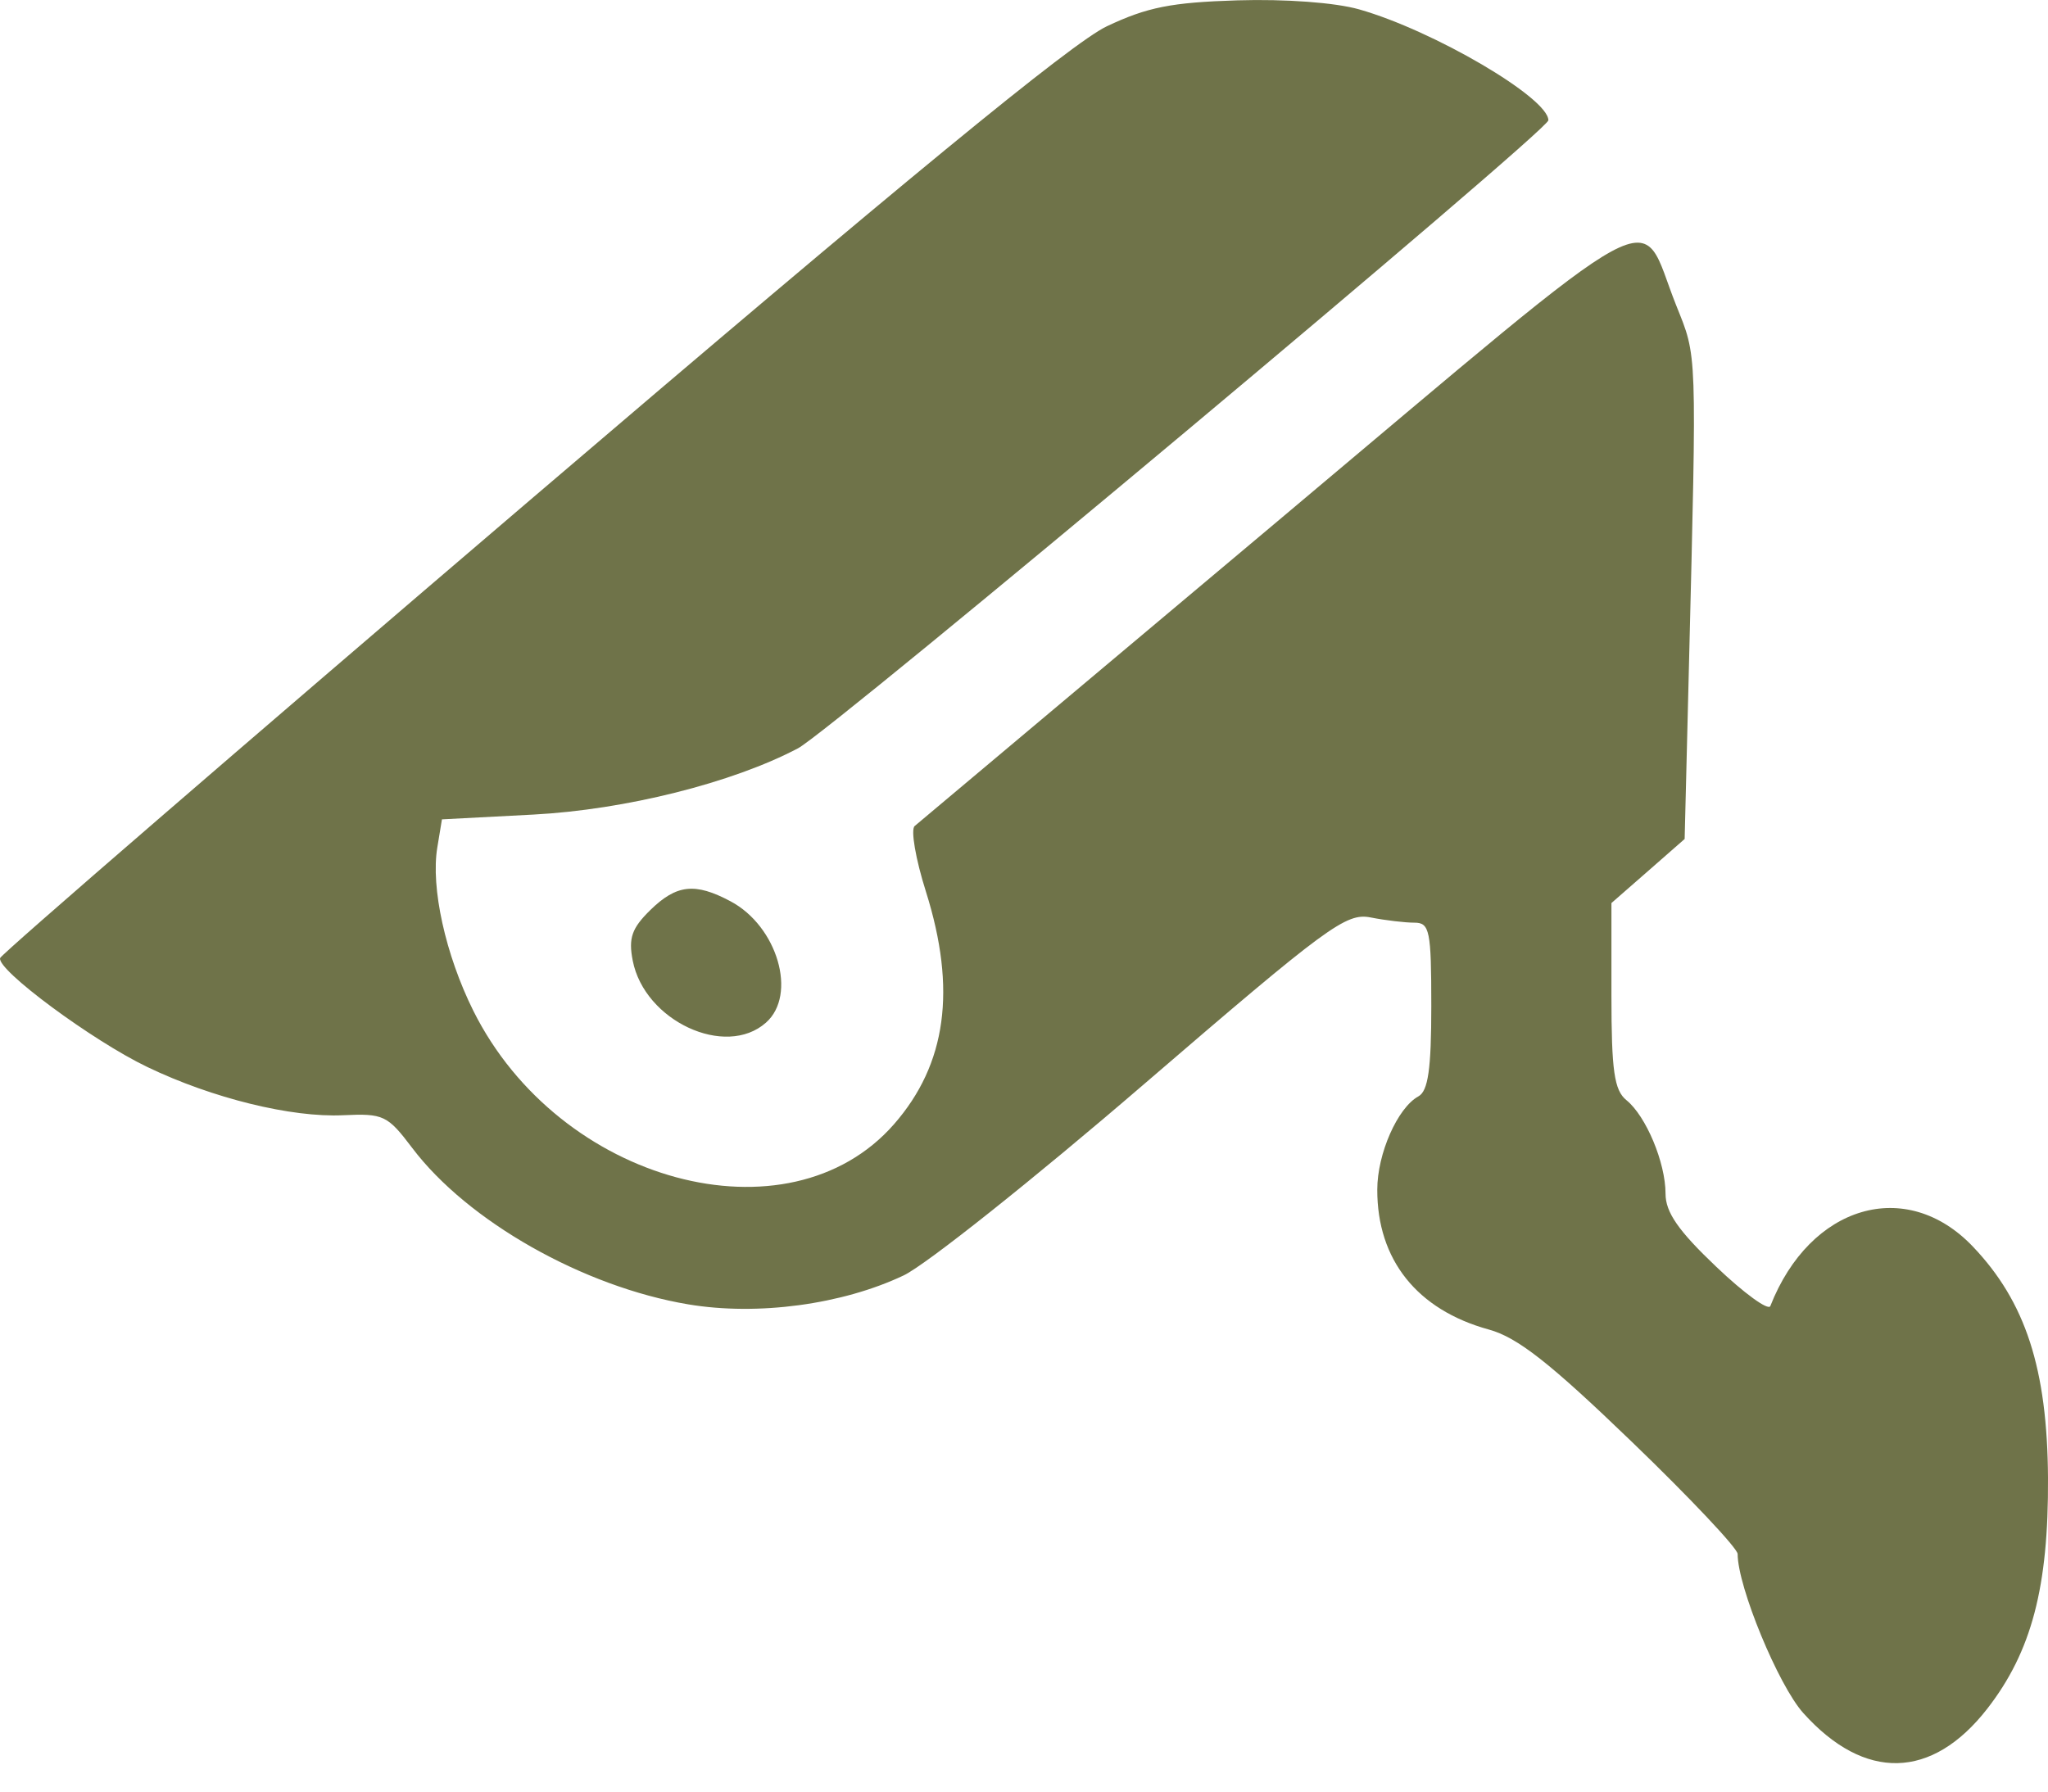 <?xml version="1.0" encoding="UTF-8"?> <svg xmlns="http://www.w3.org/2000/svg" width="24" height="21" viewBox="0 0 24 21" fill="none"> <path fill-rule="evenodd" clip-rule="evenodd" d="M15.928 0.11C16.8 0.358 18.145 1.147 18.145 1.41C18.145 1.531 9.745 8.564 9.352 8.771C8.581 9.177 7.328 9.491 6.25 9.548L5.179 9.604L5.125 9.932C5.046 10.403 5.221 11.193 5.547 11.848C6.554 13.867 9.24 14.591 10.477 13.177C11.092 12.474 11.212 11.598 10.851 10.452C10.73 10.07 10.67 9.723 10.719 9.682C10.767 9.641 12.678 8.035 14.966 6.114C19.634 2.193 19.186 2.436 19.642 3.577C19.89 4.198 19.885 4.049 19.792 7.819L19.742 9.834L19.313 10.21L18.884 10.585V11.669C18.884 12.552 18.917 12.779 19.059 12.895C19.29 13.082 19.518 13.628 19.518 13.992C19.518 14.21 19.668 14.426 20.112 14.848C20.438 15.159 20.723 15.366 20.746 15.309C21.211 14.124 22.338 13.792 23.119 14.611C23.738 15.26 23.992 16.044 24 17.324C24.007 18.603 23.808 19.36 23.288 20.029C22.64 20.861 21.851 20.88 21.132 20.079C20.84 19.754 20.363 18.598 20.363 18.215C20.363 18.149 19.805 17.557 19.122 16.899C18.162 15.974 17.783 15.676 17.447 15.584C16.606 15.353 16.138 14.766 16.14 13.944C16.14 13.523 16.378 12.984 16.622 12.851C16.736 12.788 16.773 12.531 16.773 11.792C16.773 10.906 16.754 10.815 16.575 10.815C16.466 10.815 16.235 10.788 16.063 10.754C15.774 10.697 15.562 10.853 13.404 12.71C12.115 13.82 10.848 14.828 10.589 14.95C9.868 15.292 8.878 15.425 8.066 15.289C6.835 15.083 5.48 14.315 4.831 13.456C4.541 13.072 4.494 13.05 4.021 13.072C3.416 13.101 2.489 12.873 1.729 12.508C1.083 12.199 -0.047 11.362 0.002 11.229C0.02 11.179 2.814 8.764 6.212 5.861C10.579 2.13 12.56 0.502 12.971 0.308C13.444 0.084 13.728 0.028 14.502 0.004C15.064 -0.013 15.646 0.03 15.928 0.11ZM8.56 10.564C9.111 10.856 9.346 11.66 8.976 11.987C8.501 12.408 7.553 11.966 7.415 11.261C7.363 10.996 7.403 10.881 7.621 10.667C7.928 10.367 8.145 10.343 8.56 10.564Z" fill="#6F7349"></path> </svg> 